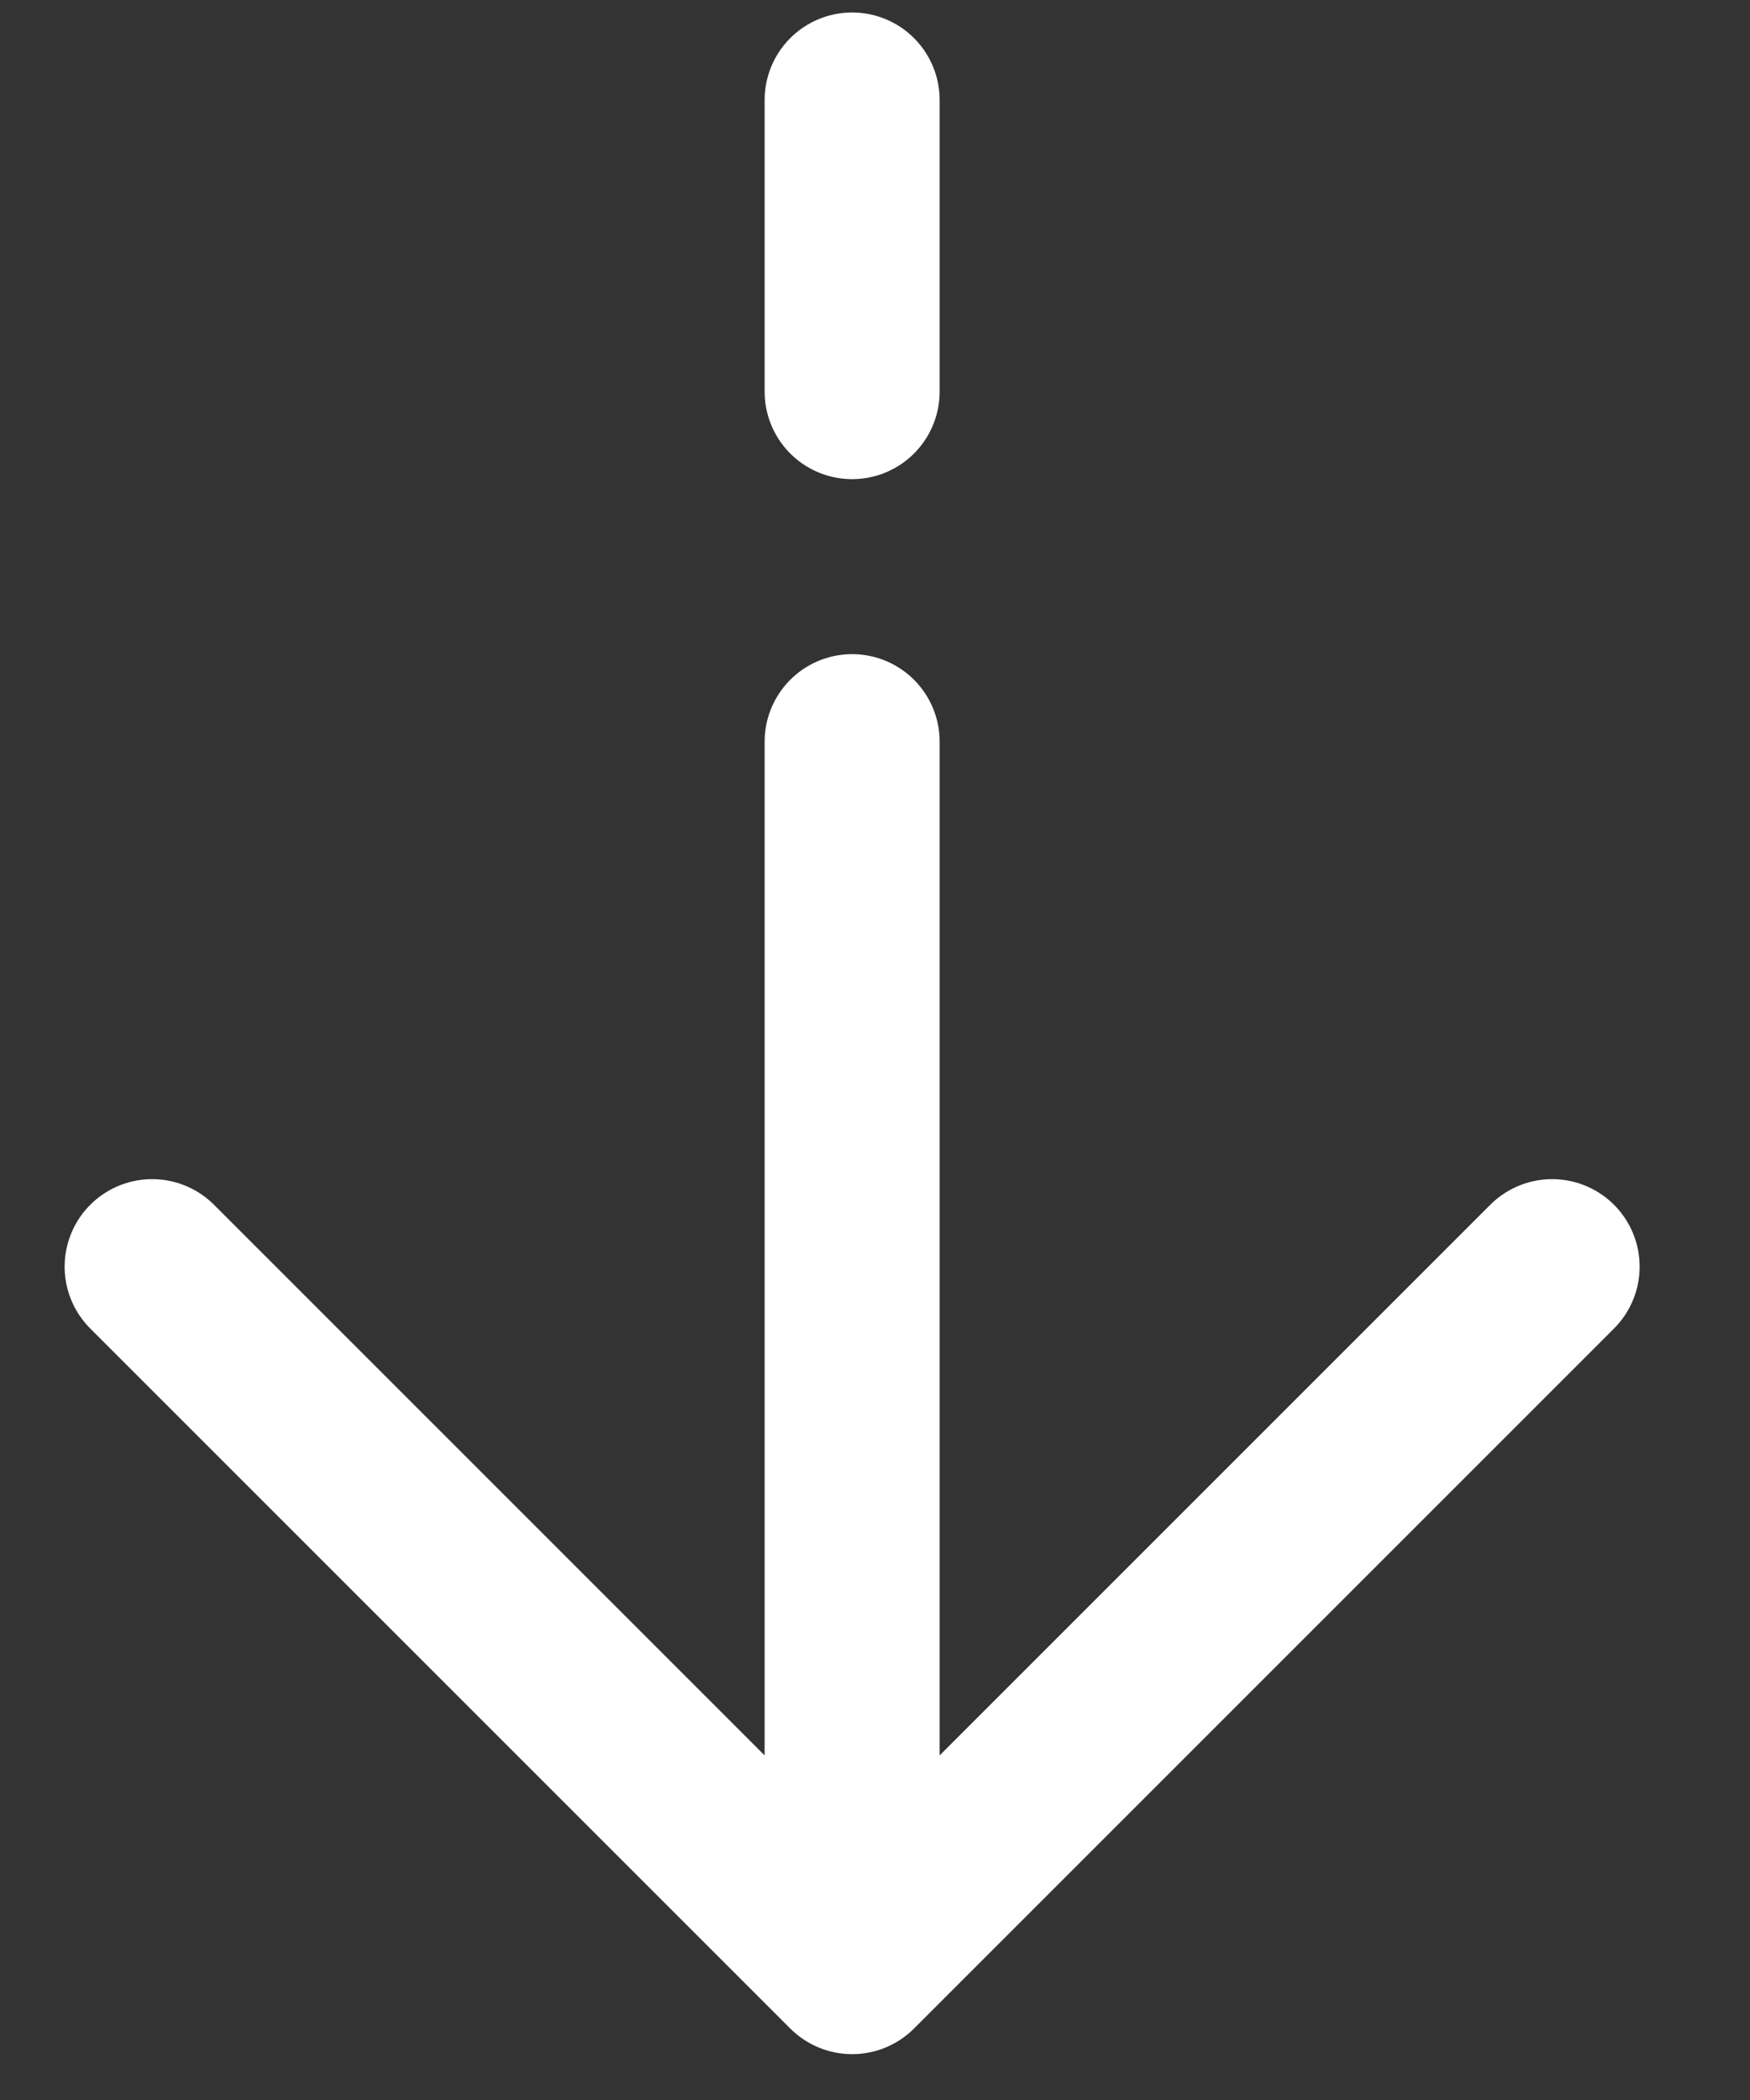 <svg fill="none" height="18" viewBox="0 0 15 18" width="15" xmlns="http://www.w3.org/2000/svg"><rect x="0" y="0" width="15" height="18" fill="#333333" stroke="none"/><path d="m7.304 16.857-6-6m6 6 6-6m-6 6v-10.5m0-5.5v2.5" stroke="#fff" stroke-linecap="round" stroke-linejoin="round" stroke-width="1.5"/></svg>